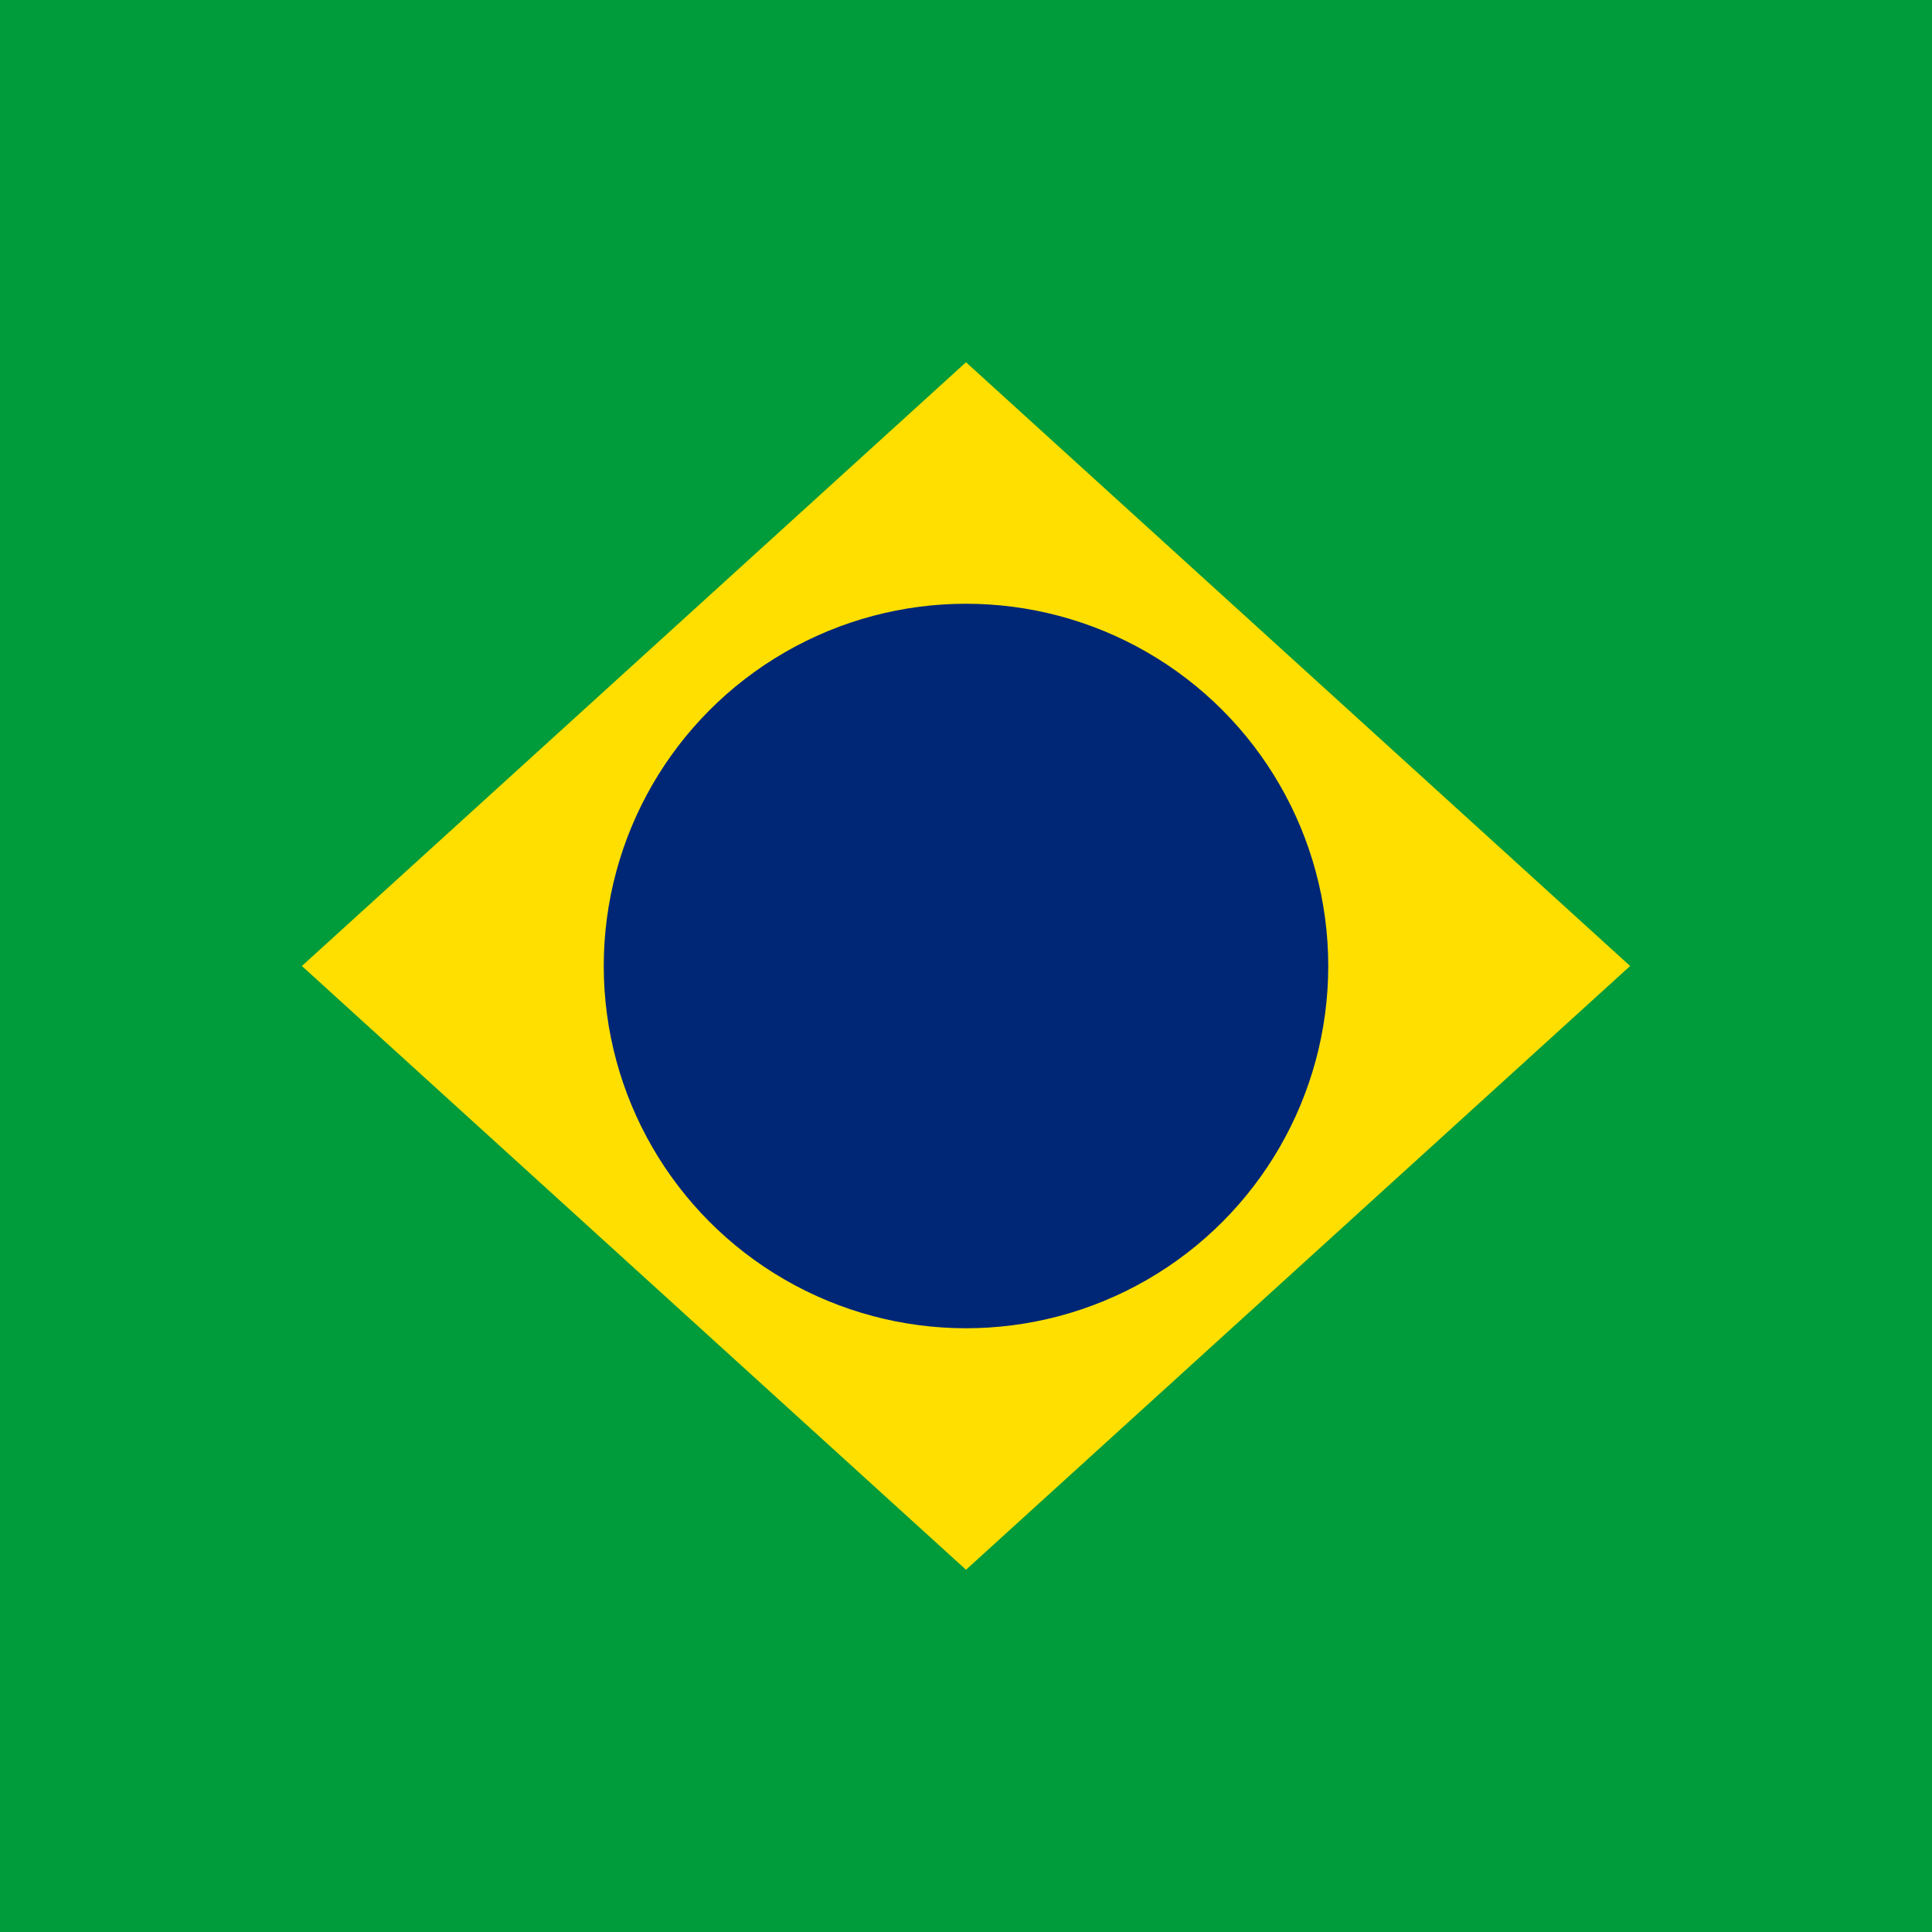 <svg xmlns="http://www.w3.org/2000/svg" width="64" height="64" viewBox="0 0 64 64">
  <rect width="64" height="64" fill="#009b3a"/>
  <polygon points="32 12 54 32 32 52 10 32" fill="#ffdf00"/>
  <circle cx="32" cy="32" r="12" fill="#002776"/>
</svg>
